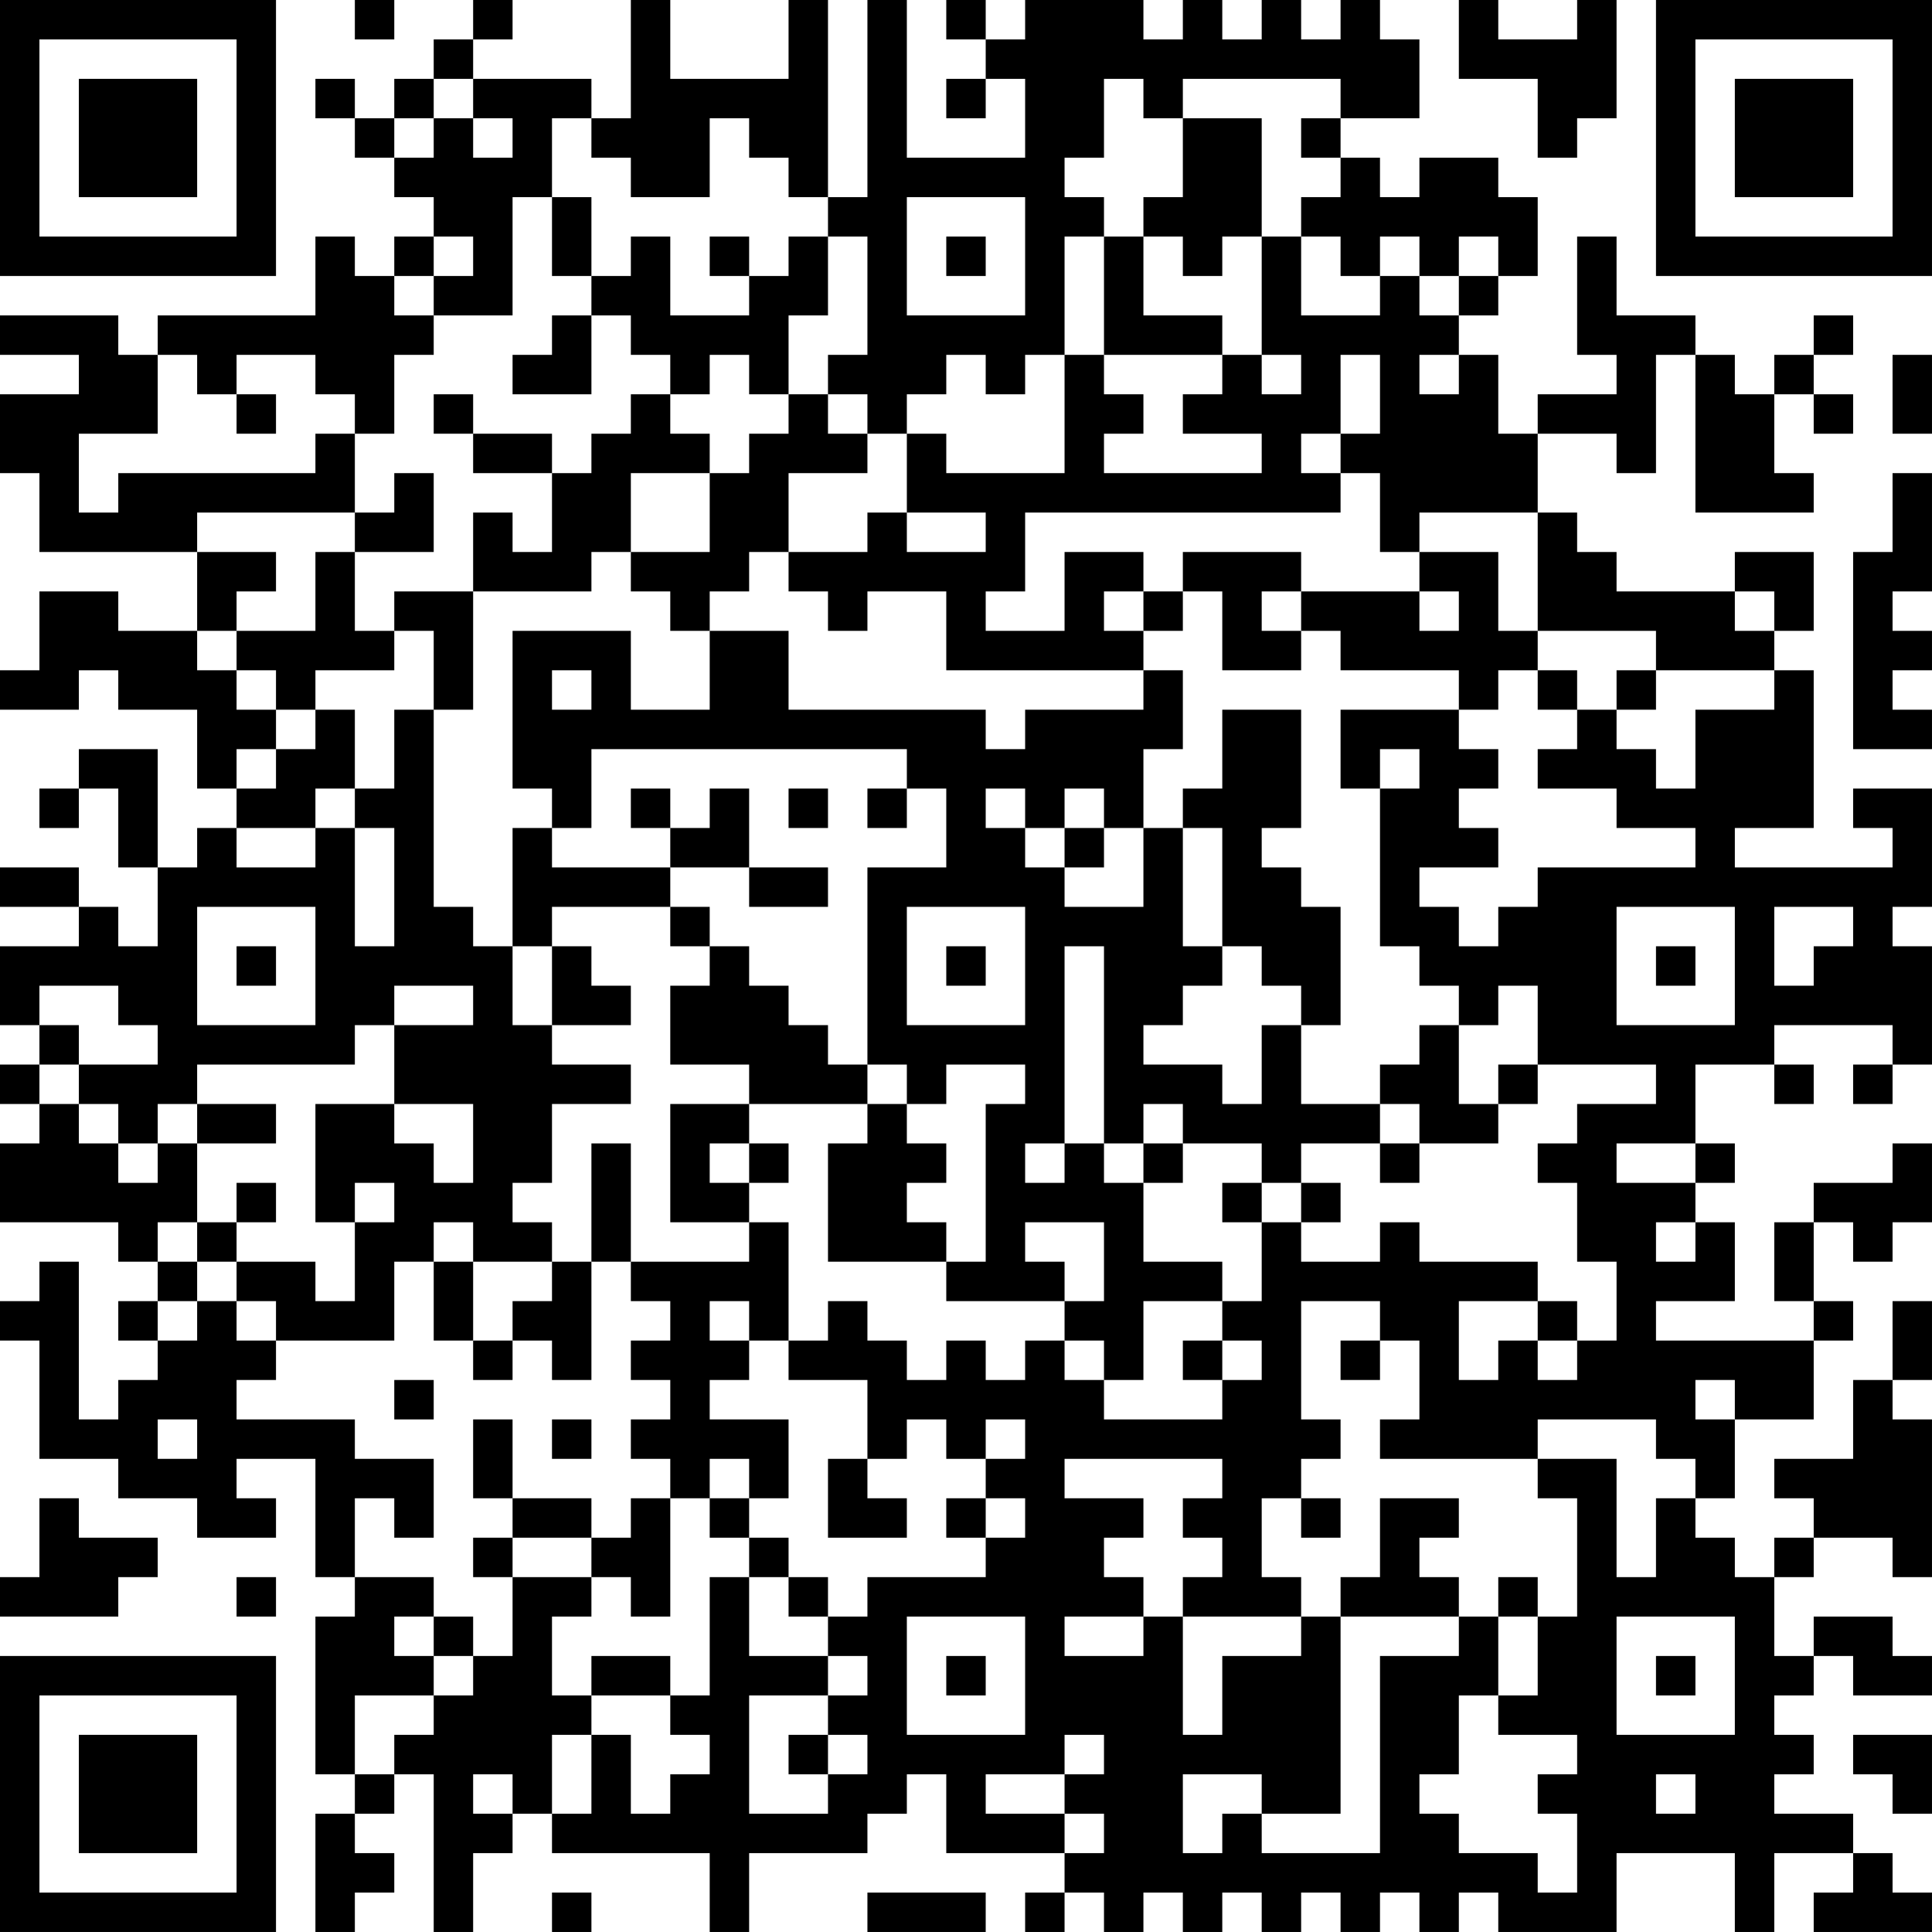 <?xml version="1.0" encoding="UTF-8"?>
<svg xmlns="http://www.w3.org/2000/svg" version="1.1" width="250" height="250" viewBox="0 0 250 250"><rect x="0" y="0" width="250" height="250" fill="#ffffff"/><g transform="scale(5.102)"><g transform="translate(0,0)"><path fill-rule="evenodd" d="M9 0L9 1L10 1L10 0ZM12 0L12 1L11 1L11 2L10 2L10 3L9 3L9 2L8 2L8 3L9 3L9 4L10 4L10 5L11 5L11 6L10 6L10 7L9 7L9 6L8 6L8 8L4 8L4 9L3 9L3 8L0 8L0 9L2 9L2 10L0 10L0 12L1 12L1 14L5 14L5 16L3 16L3 15L1 15L1 17L0 17L0 18L2 18L2 17L3 17L3 18L5 18L5 20L6 20L6 21L5 21L5 22L4 22L4 19L2 19L2 20L1 20L1 21L2 21L2 20L3 20L3 22L4 22L4 24L3 24L3 23L2 23L2 22L0 22L0 23L2 23L2 24L0 24L0 26L1 26L1 27L0 27L0 28L1 28L1 29L0 29L0 31L3 31L3 32L4 32L4 33L3 33L3 34L4 34L4 35L3 35L3 36L2 36L2 32L1 32L1 33L0 33L0 34L1 34L1 37L3 37L3 38L5 38L5 39L7 39L7 38L6 38L6 37L8 37L8 40L9 40L9 41L8 41L8 45L9 45L9 46L8 46L8 49L9 49L9 48L10 48L10 47L9 47L9 46L10 46L10 45L11 45L11 49L12 49L12 47L13 47L13 46L14 46L14 47L18 47L18 49L19 49L19 47L22 47L22 46L23 46L23 45L24 45L24 47L27 47L27 48L26 48L26 49L27 49L27 48L28 48L28 49L29 49L29 48L30 48L30 49L31 49L31 48L32 48L32 49L33 49L33 48L34 48L34 49L35 49L35 48L36 48L36 49L37 49L37 48L38 48L38 49L41 49L41 47L44 47L44 49L45 49L45 47L47 47L47 48L46 48L46 49L49 49L49 48L48 48L48 47L47 47L47 46L45 46L45 45L46 45L46 44L45 44L45 43L46 43L46 42L47 42L47 43L49 43L49 42L48 42L48 41L46 41L46 42L45 42L45 40L46 40L46 39L48 39L48 40L49 40L49 36L48 36L48 35L49 35L49 33L48 33L48 35L47 35L47 37L45 37L45 38L46 38L46 39L45 39L45 40L44 40L44 39L43 39L43 38L44 38L44 36L46 36L46 34L47 34L47 33L46 33L46 31L47 31L47 32L48 32L48 31L49 31L49 29L48 29L48 30L46 30L46 31L45 31L45 33L46 33L46 34L42 34L42 33L44 33L44 31L43 31L43 30L44 30L44 29L43 29L43 27L45 27L45 28L46 28L46 27L45 27L45 26L48 26L48 27L47 27L47 28L48 28L48 27L49 27L49 24L48 24L48 23L49 23L49 20L47 20L47 21L48 21L48 22L44 22L44 21L46 21L46 17L45 17L45 16L46 16L46 14L44 14L44 15L41 15L41 14L40 14L40 13L39 13L39 11L41 11L41 12L42 12L42 9L43 9L43 13L46 13L46 12L45 12L45 10L46 10L46 11L47 11L47 10L46 10L46 9L47 9L47 8L46 8L46 9L45 9L45 10L44 10L44 9L43 9L43 8L41 8L41 6L40 6L40 9L41 9L41 10L39 10L39 11L38 11L38 9L37 9L37 8L38 8L38 7L39 7L39 5L38 5L38 4L36 4L36 5L35 5L35 4L34 4L34 3L36 3L36 1L35 1L35 0L34 0L34 1L33 1L33 0L32 0L32 1L31 1L31 0L30 0L30 1L29 1L29 0L26 0L26 1L25 1L25 0L24 0L24 1L25 1L25 2L24 2L24 3L25 3L25 2L26 2L26 4L23 4L23 0L22 0L22 5L21 5L21 0L20 0L20 2L17 2L17 0L16 0L16 3L15 3L15 2L12 2L12 1L13 1L13 0ZM37 0L37 2L39 2L39 4L40 4L40 3L41 3L41 0L40 0L40 1L38 1L38 0ZM11 2L11 3L10 3L10 4L11 4L11 3L12 3L12 4L13 4L13 3L12 3L12 2ZM28 2L28 4L27 4L27 5L28 5L28 6L27 6L27 9L26 9L26 10L25 10L25 9L24 9L24 10L23 10L23 11L22 11L22 10L21 10L21 9L22 9L22 6L21 6L21 5L20 5L20 4L19 4L19 3L18 3L18 5L16 5L16 4L15 4L15 3L14 3L14 5L13 5L13 8L11 8L11 7L12 7L12 6L11 6L11 7L10 7L10 8L11 8L11 9L10 9L10 11L9 11L9 10L8 10L8 9L6 9L6 10L5 10L5 9L4 9L4 11L2 11L2 13L3 13L3 12L8 12L8 11L9 11L9 13L5 13L5 14L7 14L7 15L6 15L6 16L5 16L5 17L6 17L6 18L7 18L7 19L6 19L6 20L7 20L7 19L8 19L8 18L9 18L9 20L8 20L8 21L6 21L6 22L8 22L8 21L9 21L9 24L10 24L10 21L9 21L9 20L10 20L10 18L11 18L11 23L12 23L12 24L13 24L13 26L14 26L14 27L16 27L16 28L14 28L14 30L13 30L13 31L14 31L14 32L12 32L12 31L11 31L11 32L10 32L10 34L7 34L7 33L6 33L6 32L8 32L8 33L9 33L9 31L10 31L10 30L9 30L9 31L8 31L8 28L10 28L10 29L11 29L11 30L12 30L12 28L10 28L10 26L12 26L12 25L10 25L10 26L9 26L9 27L5 27L5 28L4 28L4 29L3 29L3 28L2 28L2 27L4 27L4 26L3 26L3 25L1 25L1 26L2 26L2 27L1 27L1 28L2 28L2 29L3 29L3 30L4 30L4 29L5 29L5 31L4 31L4 32L5 32L5 33L4 33L4 34L5 34L5 33L6 33L6 34L7 34L7 35L6 35L6 36L9 36L9 37L11 37L11 39L10 39L10 38L9 38L9 40L11 40L11 41L10 41L10 42L11 42L11 43L9 43L9 45L10 45L10 44L11 44L11 43L12 43L12 42L13 42L13 40L15 40L15 41L14 41L14 43L15 43L15 44L14 44L14 46L15 46L15 44L16 44L16 46L17 46L17 45L18 45L18 44L17 44L17 43L18 43L18 40L19 40L19 42L21 42L21 43L19 43L19 46L21 46L21 45L22 45L22 44L21 44L21 43L22 43L22 42L21 42L21 41L22 41L22 40L25 40L25 39L26 39L26 38L25 38L25 37L26 37L26 36L25 36L25 37L24 37L24 36L23 36L23 37L22 37L22 35L20 35L20 34L21 34L21 33L22 33L22 34L23 34L23 35L24 35L24 34L25 34L25 35L26 35L26 34L27 34L27 35L28 35L28 36L31 36L31 35L32 35L32 34L31 34L31 33L32 33L32 31L33 31L33 32L35 32L35 31L36 31L36 32L39 32L39 33L37 33L37 35L38 35L38 34L39 34L39 35L40 35L40 34L41 34L41 32L40 32L40 30L39 30L39 29L40 29L40 28L42 28L42 27L39 27L39 25L38 25L38 26L37 26L37 25L36 25L36 24L35 24L35 20L36 20L36 19L35 19L35 20L34 20L34 18L37 18L37 19L38 19L38 20L37 20L37 21L38 21L38 22L36 22L36 23L37 23L37 24L38 24L38 23L39 23L39 22L43 22L43 21L41 21L41 20L39 20L39 19L40 19L40 18L41 18L41 19L42 19L42 20L43 20L43 18L45 18L45 17L42 17L42 16L39 16L39 13L36 13L36 14L35 14L35 12L34 12L34 11L35 11L35 9L34 9L34 11L33 11L33 12L34 12L34 13L26 13L26 15L25 15L25 16L27 16L27 14L29 14L29 15L28 15L28 16L29 16L29 17L24 17L24 15L22 15L22 16L21 16L21 15L20 15L20 14L22 14L22 13L23 13L23 14L25 14L25 13L23 13L23 11L24 11L24 12L27 12L27 9L28 9L28 10L29 10L29 11L28 11L28 12L32 12L32 11L30 11L30 10L31 10L31 9L32 9L32 10L33 10L33 9L32 9L32 6L33 6L33 8L35 8L35 7L36 7L36 8L37 8L37 7L38 7L38 6L37 6L37 7L36 7L36 6L35 6L35 7L34 7L34 6L33 6L33 5L34 5L34 4L33 4L33 3L34 3L34 2L30 2L30 3L29 3L29 2ZM30 3L30 5L29 5L29 6L28 6L28 9L31 9L31 8L29 8L29 6L30 6L30 7L31 7L31 6L32 6L32 3ZM14 5L14 7L15 7L15 8L14 8L14 9L13 9L13 10L15 10L15 8L16 8L16 9L17 9L17 10L16 10L16 11L15 11L15 12L14 12L14 11L12 11L12 10L11 10L11 11L12 11L12 12L14 12L14 14L13 14L13 13L12 13L12 15L10 15L10 16L9 16L9 14L11 14L11 12L10 12L10 13L9 13L9 14L8 14L8 16L6 16L6 17L7 17L7 18L8 18L8 17L10 17L10 16L11 16L11 18L12 18L12 15L15 15L15 14L16 14L16 15L17 15L17 16L18 16L18 18L16 18L16 16L13 16L13 20L14 20L14 21L13 21L13 24L14 24L14 26L16 26L16 25L15 25L15 24L14 24L14 23L17 23L17 24L18 24L18 25L17 25L17 27L19 27L19 28L17 28L17 31L19 31L19 32L16 32L16 29L15 29L15 32L14 32L14 33L13 33L13 34L12 34L12 32L11 32L11 34L12 34L12 35L13 35L13 34L14 34L14 35L15 35L15 32L16 32L16 33L17 33L17 34L16 34L16 35L17 35L17 36L16 36L16 37L17 37L17 38L16 38L16 39L15 39L15 38L13 38L13 36L12 36L12 38L13 38L13 39L12 39L12 40L13 40L13 39L15 39L15 40L16 40L16 41L17 41L17 38L18 38L18 39L19 39L19 40L20 40L20 41L21 41L21 40L20 40L20 39L19 39L19 38L20 38L20 36L18 36L18 35L19 35L19 34L20 34L20 31L19 31L19 30L20 30L20 29L19 29L19 28L22 28L22 29L21 29L21 32L24 32L24 33L27 33L27 34L28 34L28 35L29 35L29 33L31 33L31 32L29 32L29 30L30 30L30 29L32 29L32 30L31 30L31 31L32 31L32 30L33 30L33 31L34 31L34 30L33 30L33 29L35 29L35 30L36 30L36 29L38 29L38 28L39 28L39 27L38 27L38 28L37 28L37 26L36 26L36 27L35 27L35 28L33 28L33 26L34 26L34 23L33 23L33 22L32 22L32 21L33 21L33 18L31 18L31 20L30 20L30 21L29 21L29 19L30 19L30 17L29 17L29 18L26 18L26 19L25 19L25 18L20 18L20 16L18 16L18 15L19 15L19 14L20 14L20 12L22 12L22 11L21 11L21 10L20 10L20 8L21 8L21 6L20 6L20 7L19 7L19 6L18 6L18 7L19 7L19 8L17 8L17 6L16 6L16 7L15 7L15 5ZM23 5L23 8L26 8L26 5ZM24 6L24 7L25 7L25 6ZM18 9L18 10L17 10L17 11L18 11L18 12L16 12L16 14L18 14L18 12L19 12L19 11L20 11L20 10L19 10L19 9ZM36 9L36 10L37 10L37 9ZM48 9L48 11L49 11L49 9ZM6 10L6 11L7 11L7 10ZM48 12L48 14L47 14L47 19L49 19L49 18L48 18L48 17L49 17L49 16L48 16L48 15L49 15L49 12ZM30 14L30 15L29 15L29 16L30 16L30 15L31 15L31 17L33 17L33 16L34 16L34 17L37 17L37 18L38 18L38 17L39 17L39 18L40 18L40 17L39 17L39 16L38 16L38 14L36 14L36 15L33 15L33 14ZM32 15L32 16L33 16L33 15ZM36 15L36 16L37 16L37 15ZM44 15L44 16L45 16L45 15ZM14 17L14 18L15 18L15 17ZM41 17L41 18L42 18L42 17ZM15 19L15 21L14 21L14 22L17 22L17 23L18 23L18 24L19 24L19 25L20 25L20 26L21 26L21 27L22 27L22 28L23 28L23 29L24 29L24 30L23 30L23 31L24 31L24 32L25 32L25 28L26 28L26 27L24 27L24 28L23 28L23 27L22 27L22 22L24 22L24 20L23 20L23 19ZM16 20L16 21L17 21L17 22L19 22L19 23L21 23L21 22L19 22L19 20L18 20L18 21L17 21L17 20ZM20 20L20 21L21 21L21 20ZM22 20L22 21L23 21L23 20ZM25 20L25 21L26 21L26 22L27 22L27 23L29 23L29 21L28 21L28 20L27 20L27 21L26 21L26 20ZM27 21L27 22L28 22L28 21ZM30 21L30 24L31 24L31 25L30 25L30 26L29 26L29 27L31 27L31 28L32 28L32 26L33 26L33 25L32 25L32 24L31 24L31 21ZM5 23L5 26L8 26L8 23ZM23 23L23 26L26 26L26 23ZM41 23L41 26L44 26L44 23ZM45 23L45 25L46 25L46 24L47 24L47 23ZM6 24L6 25L7 25L7 24ZM24 24L24 25L25 25L25 24ZM27 24L27 29L26 29L26 30L27 30L27 29L28 29L28 30L29 30L29 29L30 29L30 28L29 28L29 29L28 29L28 24ZM42 24L42 25L43 25L43 24ZM5 28L5 29L7 29L7 28ZM35 28L35 29L36 29L36 28ZM18 29L18 30L19 30L19 29ZM41 29L41 30L43 30L43 29ZM6 30L6 31L5 31L5 32L6 32L6 31L7 31L7 30ZM26 31L26 32L27 32L27 33L28 33L28 31ZM42 31L42 32L43 32L43 31ZM18 33L18 34L19 34L19 33ZM33 33L33 36L34 36L34 37L33 37L33 38L32 38L32 40L33 40L33 41L30 41L30 40L31 40L31 39L30 39L30 38L31 38L31 37L27 37L27 38L29 38L29 39L28 39L28 40L29 40L29 41L27 41L27 42L29 42L29 41L30 41L30 44L31 44L31 42L33 42L33 41L34 41L34 46L32 46L32 45L30 45L30 47L31 47L31 46L32 46L32 47L35 47L35 42L37 42L37 41L38 41L38 43L37 43L37 45L36 45L36 46L37 46L37 47L39 47L39 48L40 48L40 46L39 46L39 45L40 45L40 44L38 44L38 43L39 43L39 41L40 41L40 38L39 38L39 37L41 37L41 40L42 40L42 38L43 38L43 37L42 37L42 36L39 36L39 37L35 37L35 36L36 36L36 34L35 34L35 33ZM39 33L39 34L40 34L40 33ZM30 34L30 35L31 35L31 34ZM34 34L34 35L35 35L35 34ZM10 35L10 36L11 36L11 35ZM43 35L43 36L44 36L44 35ZM4 36L4 37L5 37L5 36ZM14 36L14 37L15 37L15 36ZM18 37L18 38L19 38L19 37ZM21 37L21 39L23 39L23 38L22 38L22 37ZM1 38L1 40L0 40L0 41L3 41L3 40L4 40L4 39L2 39L2 38ZM24 38L24 39L25 39L25 38ZM33 38L33 39L34 39L34 38ZM35 38L35 40L34 40L34 41L37 41L37 40L36 40L36 39L37 39L37 38ZM6 40L6 41L7 41L7 40ZM38 40L38 41L39 41L39 40ZM11 41L11 42L12 42L12 41ZM23 41L23 44L26 44L26 41ZM41 41L41 44L44 44L44 41ZM15 42L15 43L17 43L17 42ZM24 42L24 43L25 43L25 42ZM42 42L42 43L43 43L43 42ZM20 44L20 45L21 45L21 44ZM27 44L27 45L25 45L25 46L27 46L27 47L28 47L28 46L27 46L27 45L28 45L28 44ZM47 44L47 45L48 45L48 46L49 46L49 44ZM12 45L12 46L13 46L13 45ZM42 45L42 46L43 46L43 45ZM14 48L14 49L15 49L15 48ZM22 48L22 49L25 49L25 48ZM0 0L0 7L7 7L7 0ZM1 1L1 6L6 6L6 1ZM2 2L2 5L5 5L5 2ZM42 0L42 7L49 7L49 0ZM43 1L43 6L48 6L48 1ZM44 2L44 5L47 5L47 2ZM0 42L0 49L7 49L7 42ZM1 43L1 48L6 48L6 43ZM2 44L2 47L5 47L5 44Z" fill="#000000"/></g></g></svg>

